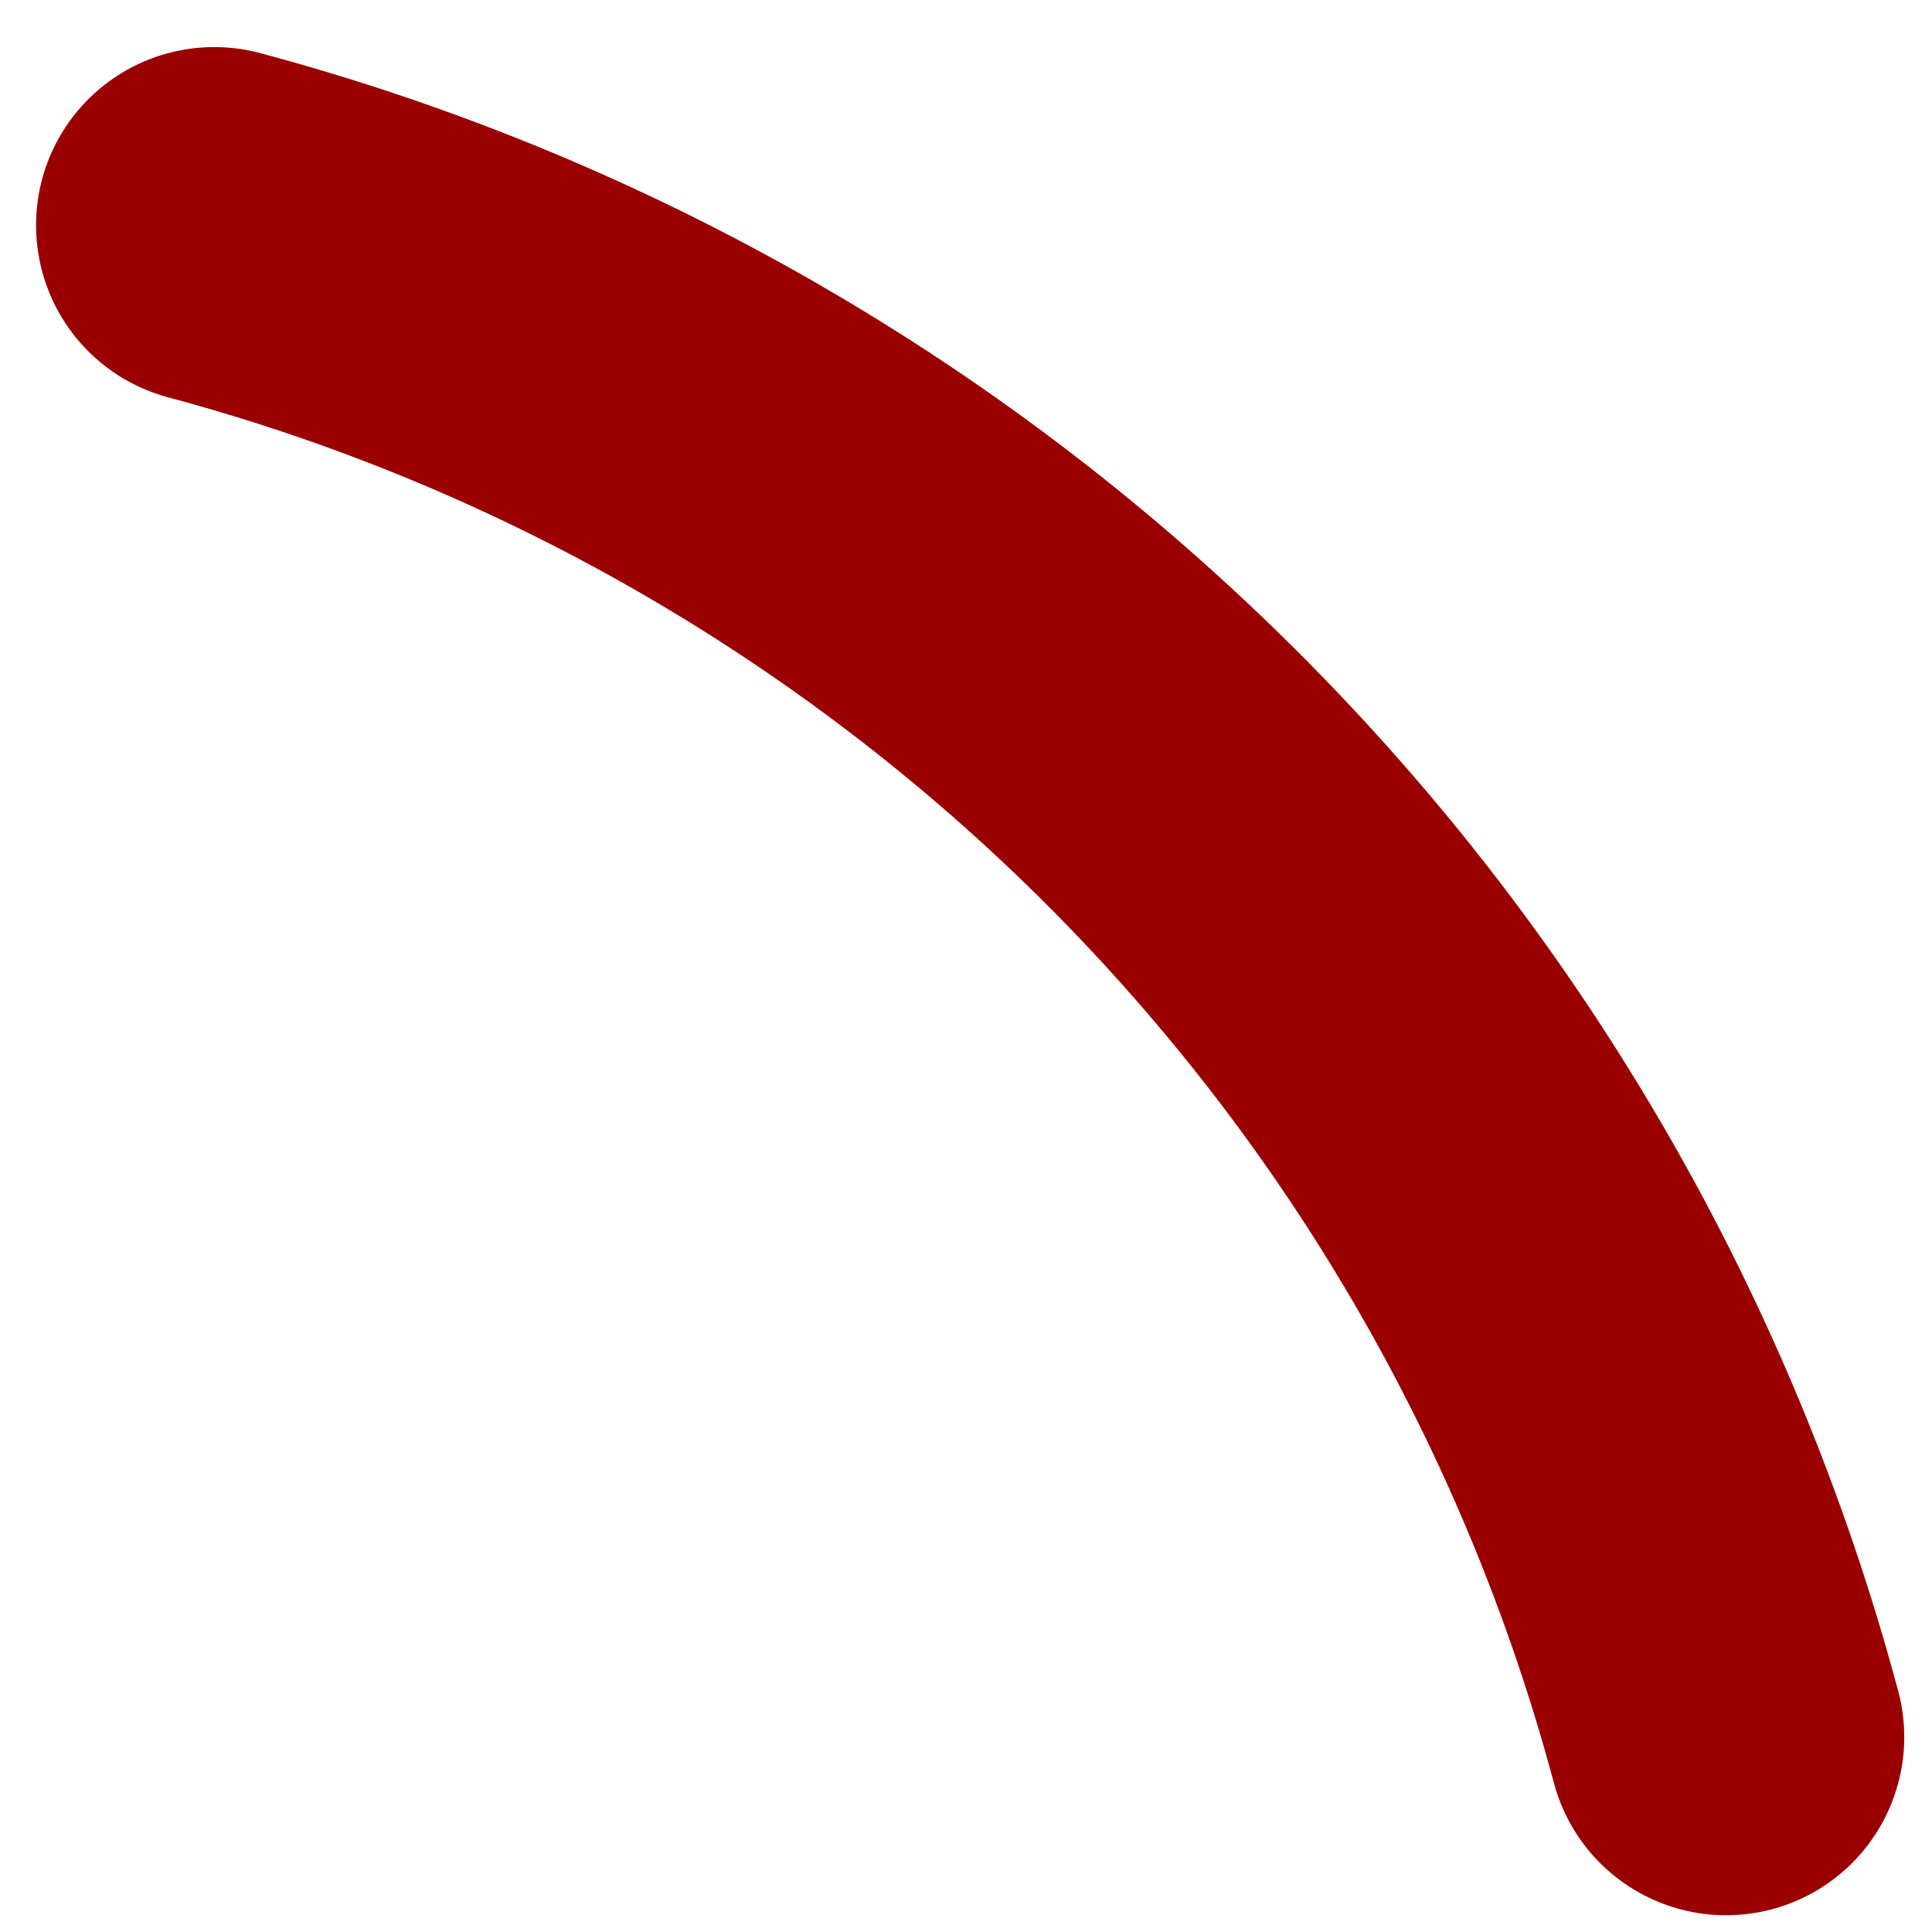 <?xml version="1.0" encoding="UTF-8"?> <svg xmlns="http://www.w3.org/2000/svg" width="36" height="36" viewBox="0 0 36 36" fill="none"> <path d="M32.163 32.368C30.353 25.613 26.796 19.453 21.851 14.508C16.906 9.563 10.747 6.007 3.992 4.197" stroke="#9B0000" stroke-width="6.64" stroke-linecap="round"></path> </svg> 